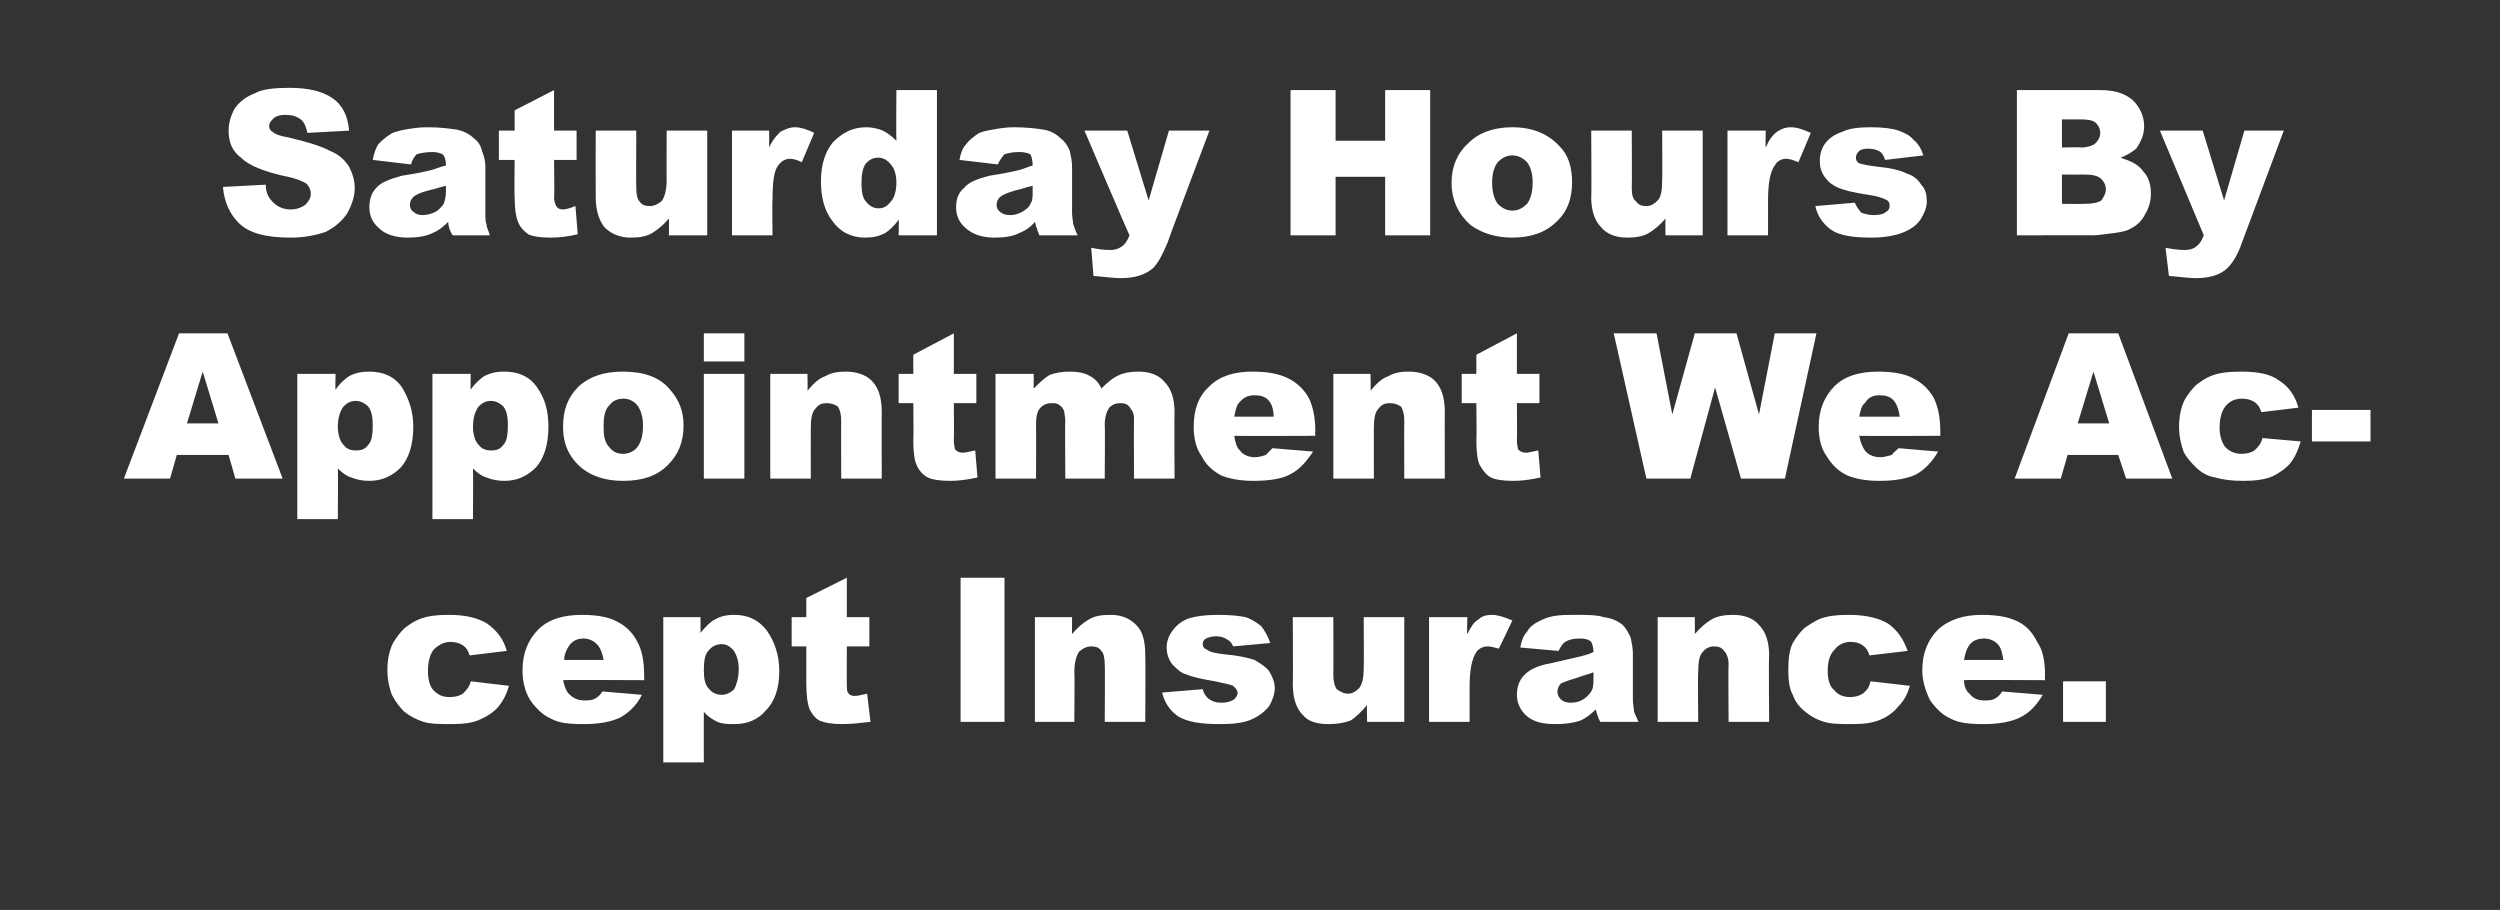 <?xml version="1.0" standalone="no"?><!DOCTYPE svg PUBLIC "-//W3C//DTD SVG 1.1//EN" "http://www.w3.org/Graphics/SVG/1.1/DTD/svg11.dtd"><svg xmlns="http://www.w3.org/2000/svg" version="1.1" width="222px" height="80.8px" viewBox="0 -8 222 80.8" style="top:-8px"><rect x="0" y="-8" width="222" height="80.8" fill="#333333" stroke="none"/>  <desc>Saturday Hours By Appointment We Accept Insurance.</desc>  <defs/>  <g id="Polygon15321">    <path d="M 41.8 52.5 C 41.8 52.5 45.2 52.9 45.2 52.9 C 45 53.6 44.7 54.2 44.3 54.7 C 43.9 55.2 43.3 55.6 42.6 55.9 C 42 56.2 41.1 56.3 40.1 56.3 C 39.1 56.3 38.3 56.3 37.6 56.1 C 37 55.9 36.4 55.6 35.9 55.2 C 35.5 54.8 35.1 54.3 34.8 53.7 C 34.6 53.2 34.4 52.4 34.4 51.5 C 34.4 50.5 34.6 49.7 34.9 49.1 C 35.2 48.6 35.5 48.2 35.9 47.8 C 36.3 47.5 36.7 47.2 37.2 47 C 37.9 46.7 38.8 46.6 39.9 46.6 C 41.4 46.6 42.5 46.9 43.3 47.4 C 44.1 48 44.7 48.7 45 49.8 C 45 49.8 41.7 50.2 41.7 50.2 C 41.6 49.8 41.4 49.5 41.1 49.3 C 40.8 49.1 40.4 49 40 49 C 39.4 49 38.9 49.3 38.5 49.7 C 38.2 50.1 38 50.7 38 51.6 C 38 52.4 38.2 53 38.5 53.3 C 38.9 53.7 39.3 53.9 39.9 53.9 C 40.4 53.9 40.8 53.8 41.1 53.6 C 41.4 53.3 41.7 53 41.8 52.5 Z M 57.2 52.4 C 57.2 52.4 50.05 52.36 50 52.4 C 50.1 52.9 50.3 53.4 50.5 53.6 C 50.9 54 51.3 54.2 51.9 54.2 C 52.2 54.2 52.6 54.2 52.9 54 C 53.1 53.9 53.3 53.7 53.5 53.4 C 53.5 53.4 57 53.7 57 53.7 C 56.5 54.7 55.8 55.3 55.1 55.7 C 54.3 56.1 53.2 56.3 51.8 56.3 C 50.5 56.3 49.6 56.2 48.9 55.8 C 48.2 55.5 47.6 54.9 47.1 54.2 C 46.6 53.4 46.4 52.5 46.4 51.5 C 46.4 50 46.9 48.8 47.8 47.9 C 48.7 47 50 46.6 51.7 46.6 C 53 46.6 54.1 46.8 54.8 47.2 C 55.6 47.6 56.2 48.2 56.6 49 C 57 49.7 57.2 50.7 57.2 52 C 57.22 51.95 57.2 52.4 57.2 52.4 Z M 53.6 50.6 C 53.5 50 53.3 49.5 53 49.2 C 52.7 48.9 52.3 48.7 51.8 48.7 C 51.3 48.7 50.8 48.9 50.5 49.4 C 50.3 49.7 50.1 50.1 50.1 50.6 C 50.1 50.6 53.6 50.6 53.6 50.6 Z M 58.9 59.7 L 58.9 46.8 L 62.2 46.8 C 62.2 46.8 62.23 48.18 62.2 48.2 C 62.7 47.6 63.1 47.2 63.5 47 C 64 46.7 64.6 46.6 65.2 46.6 C 66.5 46.6 67.4 47.1 68.1 48 C 68.8 49 69.2 50.2 69.2 51.6 C 69.2 53.1 68.8 54.3 68 55.1 C 67.3 55.9 66.4 56.3 65.2 56.3 C 64.7 56.3 64.2 56.3 63.7 56.1 C 63.3 55.9 62.8 55.6 62.5 55.2 C 62.49 55.23 62.5 59.7 62.5 59.7 L 58.9 59.7 Z M 62.5 51.5 C 62.5 52.2 62.6 52.8 62.9 53.1 C 63.2 53.5 63.6 53.7 64.1 53.7 C 64.5 53.7 64.9 53.5 65.2 53.2 C 65.4 52.8 65.6 52.2 65.6 51.4 C 65.6 50.7 65.4 50.1 65.1 49.7 C 64.8 49.4 64.5 49.2 64.1 49.2 C 63.6 49.2 63.2 49.4 62.9 49.8 C 62.6 50.1 62.5 50.7 62.5 51.5 Z M 75.2 43.3 L 75.2 46.8 L 77.2 46.8 L 77.2 49.4 L 75.2 49.4 C 75.2 49.4 75.18 52.73 75.2 52.7 C 75.2 53.1 75.2 53.4 75.3 53.5 C 75.4 53.7 75.6 53.8 75.9 53.8 C 76.2 53.8 76.5 53.7 77 53.6 C 77 53.6 77.3 56.1 77.3 56.1 C 76.4 56.2 75.6 56.3 74.8 56.3 C 73.9 56.3 73.3 56.2 72.8 56 C 72.4 55.8 72.1 55.4 71.9 55 C 71.7 54.5 71.6 53.7 71.6 52.7 C 71.6 52.7 71.6 49.4 71.6 49.4 L 70.3 49.4 L 70.3 46.8 L 71.6 46.8 L 71.6 45.1 L 75.2 43.3 Z M 85.3 43.3 L 89.2 43.3 L 89.2 56.1 L 85.3 56.1 L 85.3 43.3 Z M 91.9 46.8 L 95.2 46.8 C 95.2 46.8 95.19 48.32 95.2 48.3 C 95.7 47.7 96.2 47.3 96.7 47 C 97.2 46.7 97.8 46.6 98.6 46.6 C 99.6 46.6 100.3 46.9 100.9 47.5 C 101.5 48.1 101.7 49 101.7 50.2 C 101.73 50.2 101.7 56.1 101.7 56.1 L 98.1 56.1 C 98.1 56.1 98.14 51 98.1 51 C 98.1 50.4 98 50 97.8 49.8 C 97.6 49.5 97.3 49.4 96.9 49.4 C 96.5 49.4 96.1 49.6 95.8 49.9 C 95.6 50.2 95.4 50.8 95.4 51.7 C 95.44 51.65 95.4 56.1 95.4 56.1 L 91.9 56.1 L 91.9 46.8 Z M 103.2 53.5 C 103.2 53.5 106.8 53.2 106.8 53.2 C 106.9 53.6 107.1 53.9 107.4 54.1 C 107.7 54.3 108 54.4 108.5 54.4 C 108.9 54.4 109.3 54.3 109.6 54.1 C 109.8 53.9 109.9 53.7 109.9 53.5 C 109.9 53.3 109.7 53.1 109.5 52.9 C 109.3 52.8 108.8 52.7 107.9 52.5 C 106.7 52.3 105.8 52.1 105.4 51.9 C 104.9 51.8 104.5 51.4 104.1 51 C 103.8 50.6 103.6 50.1 103.6 49.5 C 103.6 48.9 103.8 48.4 104.2 47.9 C 104.5 47.5 105 47.1 105.6 46.9 C 106.3 46.7 107.1 46.6 108.2 46.6 C 109.3 46.6 110.1 46.7 110.6 46.8 C 111.2 47 111.6 47.3 112 47.6 C 112.3 48 112.6 48.5 112.8 49.1 C 112.8 49.1 109.5 49.4 109.5 49.4 C 109.4 49.1 109.2 48.9 109 48.8 C 108.7 48.6 108.4 48.5 108 48.5 C 107.6 48.5 107.3 48.6 107.1 48.7 C 106.9 48.8 106.8 49 106.8 49.2 C 106.8 49.4 106.9 49.6 107.2 49.7 C 107.4 49.9 107.9 50 108.7 50.1 C 109.9 50.2 110.8 50.4 111.4 50.6 C 111.9 50.9 112.4 51.2 112.7 51.6 C 113 52.1 113.2 52.6 113.2 53.1 C 113.2 53.6 113 54.2 112.7 54.7 C 112.3 55.2 111.8 55.6 111.1 55.9 C 110.4 56.2 109.5 56.3 108.3 56.3 C 106.6 56.3 105.4 56.1 104.6 55.6 C 103.9 55.1 103.4 54.4 103.2 53.5 Z M 124.7 56.1 L 121.4 56.1 C 121.4 56.1 121.36 54.62 121.4 54.6 C 120.9 55.2 120.4 55.7 119.9 56 C 119.3 56.2 118.7 56.3 118 56.3 C 117 56.3 116.2 56.1 115.7 55.5 C 115.1 54.9 114.8 54 114.8 52.7 C 114.83 52.74 114.8 46.8 114.8 46.8 L 118.4 46.8 C 118.4 46.8 118.42 51.93 118.4 51.9 C 118.4 52.5 118.5 52.9 118.7 53.2 C 119 53.4 119.3 53.6 119.7 53.6 C 120.1 53.6 120.4 53.4 120.7 53.1 C 121 52.7 121.1 52.1 121.1 51.3 C 121.12 51.29 121.1 46.8 121.1 46.8 L 124.7 46.8 L 124.7 56.1 Z M 126.9 46.8 L 130.3 46.8 C 130.3 46.8 130.25 48.33 130.3 48.3 C 130.6 47.7 130.9 47.2 131.3 47 C 131.6 46.7 132 46.6 132.5 46.6 C 133 46.6 133.6 46.8 134.3 47.1 C 134.3 47.1 133.1 49.6 133.1 49.6 C 132.7 49.5 132.4 49.4 132.1 49.4 C 131.7 49.4 131.3 49.6 131.1 49.9 C 130.7 50.5 130.5 51.5 130.5 53 C 130.5 53.01 130.5 56.1 130.5 56.1 L 126.9 56.1 L 126.9 46.8 Z M 139 49 C 138.8 49.1 138.6 49.4 138.4 49.8 C 138.4 49.8 135 49.5 135 49.5 C 135.1 48.9 135.3 48.4 135.6 48.1 C 135.8 47.7 136.2 47.4 136.6 47.2 C 137 47 137.4 46.8 138 46.7 C 138.6 46.6 139.2 46.6 139.8 46.6 C 140.9 46.6 141.8 46.6 142.4 46.8 C 143.1 46.9 143.6 47.1 144.1 47.5 C 144.4 47.8 144.6 48.2 144.8 48.6 C 144.9 49.1 145 49.6 145 50 C 145 50 145 54.1 145 54.1 C 145 54.6 145.1 54.9 145.1 55.2 C 145.2 55.4 145.3 55.7 145.5 56.1 C 145.5 56.1 142.1 56.1 142.1 56.1 C 142 55.9 141.9 55.7 141.9 55.6 C 141.8 55.5 141.8 55.3 141.7 55 C 141.3 55.4 140.8 55.8 140.3 56 C 139.7 56.2 139 56.3 138.1 56.3 C 137 56.3 136.2 56.1 135.6 55.6 C 135 55.1 134.7 54.4 134.7 53.7 C 134.7 53 134.9 52.4 135.4 51.9 C 135.8 51.5 136.5 51.1 137.7 50.9 C 139 50.6 139.9 50.4 140.3 50.3 C 140.7 50.2 141.1 50.1 141.5 49.9 C 141.5 49.5 141.4 49.2 141.3 49 C 141.1 48.8 140.8 48.7 140.3 48.7 C 139.7 48.7 139.3 48.8 139 49 C 139 49 139 49 139 49 Z M 141.5 51.7 C 141 51.9 140.5 52 140 52.2 C 139.3 52.4 138.8 52.6 138.6 52.7 C 138.4 52.9 138.3 53.2 138.3 53.4 C 138.3 53.7 138.4 53.9 138.6 54.1 C 138.8 54.3 139.1 54.4 139.5 54.4 C 139.9 54.4 140.3 54.3 140.6 54.1 C 140.9 53.9 141.2 53.6 141.3 53.4 C 141.5 53.1 141.5 52.7 141.5 52.3 C 141.5 52.3 141.5 51.7 141.5 51.7 Z M 147.2 46.8 L 150.5 46.8 C 150.5 46.8 150.51 48.32 150.5 48.3 C 151 47.7 151.5 47.3 152 47 C 152.5 46.7 153.2 46.6 153.9 46.6 C 154.9 46.6 155.7 46.9 156.2 47.5 C 156.8 48.1 157.1 49 157.1 50.2 C 157.05 50.2 157.1 56.1 157.1 56.1 L 153.5 56.1 C 153.5 56.1 153.46 51 153.5 51 C 153.5 50.4 153.3 50 153.1 49.8 C 152.9 49.5 152.6 49.4 152.2 49.4 C 151.8 49.4 151.4 49.6 151.2 49.9 C 150.9 50.2 150.8 50.8 150.8 51.7 C 150.76 51.65 150.8 56.1 150.8 56.1 L 147.2 56.1 L 147.2 46.8 Z M 166.1 52.5 C 166.1 52.5 169.6 52.9 169.6 52.9 C 169.4 53.6 169.1 54.2 168.6 54.7 C 168.2 55.2 167.7 55.6 167 55.9 C 166.3 56.2 165.5 56.3 164.5 56.3 C 163.5 56.3 162.6 56.3 162 56.1 C 161.3 55.9 160.8 55.6 160.3 55.2 C 159.8 54.8 159.4 54.3 159.2 53.7 C 158.9 53.2 158.8 52.4 158.8 51.5 C 158.8 50.5 158.9 49.7 159.2 49.1 C 159.5 48.6 159.8 48.2 160.2 47.8 C 160.6 47.5 161.1 47.2 161.5 47 C 162.2 46.7 163.1 46.6 164.2 46.6 C 165.7 46.6 166.9 46.9 167.7 47.4 C 168.5 48 169 48.7 169.4 49.8 C 169.4 49.8 166 50.2 166 50.2 C 165.9 49.8 165.7 49.5 165.4 49.3 C 165.1 49.1 164.8 49 164.3 49 C 163.7 49 163.2 49.3 162.9 49.7 C 162.5 50.1 162.3 50.7 162.3 51.6 C 162.3 52.4 162.5 53 162.9 53.3 C 163.2 53.7 163.7 53.9 164.3 53.9 C 164.7 53.9 165.1 53.8 165.4 53.6 C 165.8 53.3 166 53 166.1 52.5 Z M 181.6 52.4 C 181.6 52.4 174.38 52.36 174.4 52.4 C 174.4 52.9 174.6 53.4 174.9 53.6 C 175.2 54 175.6 54.2 176.2 54.2 C 176.6 54.2 176.9 54.2 177.2 54 C 177.4 53.9 177.6 53.7 177.8 53.4 C 177.8 53.4 181.4 53.7 181.4 53.7 C 180.8 54.7 180.2 55.3 179.4 55.7 C 178.6 56.1 177.5 56.3 176.1 56.3 C 174.9 56.3 173.9 56.2 173.2 55.8 C 172.5 55.5 171.9 54.9 171.4 54.2 C 171 53.4 170.7 52.5 170.7 51.5 C 170.7 50 171.2 48.8 172.1 47.9 C 173.1 47 174.4 46.6 176 46.6 C 177.4 46.6 178.4 46.8 179.2 47.2 C 180 47.6 180.5 48.2 180.9 49 C 181.4 49.7 181.6 50.7 181.6 52 C 181.56 51.95 181.6 52.4 181.6 52.4 Z M 177.9 50.6 C 177.8 50 177.7 49.5 177.4 49.2 C 177.1 48.9 176.7 48.7 176.2 48.7 C 175.6 48.7 175.1 48.9 174.8 49.4 C 174.6 49.7 174.5 50.1 174.4 50.6 C 174.4 50.6 177.9 50.6 177.9 50.6 Z M 183.2 52.5 L 187 52.5 L 187 56.1 L 183.2 56.1 L 183.2 52.5 Z " stroke="none" fill="#fff"/>  </g>  <g id="Polygon15320">    <path d="M 20.3 32.4 L 15.7 32.4 L 15.1 34.5 L 11 34.5 L 15.9 21.6 L 20.2 21.6 L 25.1 34.5 L 20.9 34.5 L 20.3 32.4 Z M 19.4 29.6 L 18 25 L 16.6 29.6 L 19.4 29.6 Z M 26.4 38.1 L 26.4 25.2 L 29.8 25.2 C 29.8 25.2 29.76 26.56 29.8 26.6 C 30.2 26 30.7 25.6 31 25.4 C 31.6 25.1 32.1 25 32.8 25 C 34 25 35 25.4 35.7 26.4 C 36.3 27.4 36.7 28.5 36.7 29.9 C 36.7 31.5 36.3 32.7 35.6 33.5 C 34.8 34.3 33.9 34.7 32.8 34.7 C 32.2 34.7 31.7 34.6 31.2 34.4 C 30.8 34.3 30.4 34 30 33.6 C 30.03 33.6 30 38.1 30 38.1 L 26.4 38.1 Z M 30 29.9 C 30 30.6 30.2 31.2 30.5 31.5 C 30.8 31.9 31.2 32 31.6 32 C 32.1 32 32.4 31.9 32.7 31.5 C 33 31.2 33.1 30.6 33.1 29.8 C 33.1 29 33 28.5 32.7 28.1 C 32.4 27.8 32 27.6 31.6 27.6 C 31.1 27.6 30.8 27.8 30.5 28.1 C 30.2 28.5 30 29.1 30 29.9 Z M 38.4 38.1 L 38.4 25.2 L 41.8 25.2 C 41.8 25.2 41.77 26.56 41.8 26.6 C 42.2 26 42.7 25.6 43 25.4 C 43.6 25.1 44.1 25 44.8 25 C 46 25 47 25.4 47.7 26.4 C 48.4 27.4 48.7 28.5 48.7 29.9 C 48.7 31.5 48.3 32.7 47.6 33.5 C 46.8 34.3 45.9 34.7 44.8 34.7 C 44.2 34.7 43.7 34.6 43.2 34.4 C 42.8 34.3 42.4 34 42 33.6 C 42.03 33.6 42 38.1 42 38.1 L 38.4 38.1 Z M 42 29.9 C 42 30.6 42.2 31.2 42.5 31.5 C 42.8 31.9 43.2 32 43.6 32 C 44.1 32 44.4 31.9 44.7 31.5 C 45 31.2 45.1 30.6 45.1 29.8 C 45.1 29 45 28.5 44.7 28.1 C 44.4 27.8 44 27.6 43.6 27.6 C 43.1 27.6 42.8 27.8 42.5 28.1 C 42.2 28.5 42 29.1 42 29.9 Z M 51.7 33.6 C 50.5 32.6 50 31.4 50 29.9 C 50 28.4 50.4 27.3 51.4 26.3 C 52.4 25.4 53.7 25 55.3 25 C 57.2 25 58.6 25.5 59.5 26.6 C 60.3 27.5 60.7 28.5 60.7 29.8 C 60.7 31.3 60.2 32.4 59.3 33.3 C 58.3 34.3 57 34.7 55.3 34.7 C 53.8 34.7 52.6 34.3 51.7 33.6 C 51.7 33.6 51.7 33.6 51.7 33.6 Z M 53.6 29.9 C 53.6 30.7 53.7 31.3 54.1 31.7 C 54.4 32.1 54.8 32.3 55.3 32.3 C 55.8 32.3 56.3 32.1 56.6 31.7 C 56.9 31.3 57.1 30.7 57.1 29.8 C 57.1 29 56.9 28.4 56.6 28 C 56.3 27.6 55.8 27.4 55.4 27.4 C 54.8 27.4 54.4 27.6 54.1 28 C 53.7 28.4 53.6 29 53.6 29.9 Z M 62.5 21.6 L 66.1 21.6 L 66.1 24.1 L 62.5 24.1 L 62.5 21.6 Z M 62.5 25.2 L 66.1 25.2 L 66.1 34.5 L 62.5 34.5 L 62.5 25.2 Z M 68.4 25.2 L 71.7 25.2 C 71.7 25.2 71.74 26.7 71.7 26.7 C 72.2 26.1 72.7 25.6 73.3 25.4 C 73.8 25.1 74.4 25 75.1 25 C 76.1 25 76.9 25.3 77.4 25.8 C 78 26.4 78.3 27.3 78.3 28.6 C 78.28 28.58 78.3 34.5 78.3 34.5 L 74.7 34.5 C 74.7 34.5 74.68 29.38 74.7 29.4 C 74.7 28.8 74.6 28.4 74.4 28.1 C 74.1 27.9 73.8 27.8 73.4 27.8 C 73 27.8 72.7 27.9 72.4 28.3 C 72.1 28.6 72 29.2 72 30 C 71.99 30.03 72 34.5 72 34.5 L 68.4 34.5 L 68.4 25.2 Z M 84.7 21.6 L 84.7 25.2 L 86.7 25.2 L 86.7 27.8 L 84.7 27.8 C 84.7 27.8 84.73 31.1 84.7 31.1 C 84.7 31.5 84.8 31.8 84.8 31.9 C 85 32.1 85.2 32.2 85.5 32.2 C 85.7 32.2 86.1 32.1 86.6 32 C 86.6 32 86.8 34.4 86.8 34.4 C 85.9 34.6 85.1 34.7 84.4 34.7 C 83.5 34.7 82.8 34.6 82.4 34.4 C 82 34.2 81.6 33.8 81.4 33.3 C 81.2 32.9 81.1 32.1 81.1 31.1 C 81.14 31.08 81.1 27.8 81.1 27.8 L 79.8 27.8 L 79.8 25.2 L 81.1 25.2 L 81.1 23.5 L 84.7 21.6 Z M 88.4 25.2 L 91.8 25.2 C 91.8 25.2 91.77 26.54 91.8 26.5 C 92.3 26 92.7 25.6 93.2 25.3 C 93.7 25.1 94.3 25 95 25 C 95.7 25 96.3 25.1 96.8 25.4 C 97.2 25.6 97.6 26 97.8 26.5 C 98.4 25.9 98.9 25.5 99.4 25.3 C 99.8 25.1 100.4 25 101.1 25 C 102.1 25 102.9 25.3 103.4 25.9 C 104 26.5 104.3 27.4 104.3 28.6 C 104.27 28.65 104.3 34.5 104.3 34.5 L 100.7 34.5 C 100.7 34.5 100.68 29.19 100.7 29.2 C 100.7 28.8 100.6 28.5 100.4 28.3 C 100.2 27.9 99.9 27.8 99.5 27.8 C 99.1 27.8 98.8 27.9 98.5 28.2 C 98.3 28.5 98.1 29 98.1 29.7 C 98.14 29.69 98.1 34.5 98.1 34.5 L 94.6 34.5 C 94.6 34.5 94.56 29.37 94.6 29.4 C 94.6 29 94.5 28.7 94.5 28.5 C 94.4 28.3 94.3 28.1 94.1 28 C 93.9 27.8 93.7 27.8 93.4 27.8 C 93 27.8 92.7 27.9 92.4 28.2 C 92.1 28.5 92 29 92 29.7 C 92.02 29.75 92 34.5 92 34.5 L 88.4 34.5 L 88.4 25.2 Z M 116.8 30.7 C 116.8 30.7 109.59 30.73 109.6 30.7 C 109.7 31.3 109.8 31.7 110.1 32 C 110.4 32.4 110.9 32.6 111.4 32.6 C 111.8 32.6 112.1 32.5 112.4 32.4 C 112.6 32.2 112.8 32 113 31.8 C 113 31.8 116.6 32.1 116.6 32.1 C 116 33 115.4 33.7 114.6 34.1 C 113.9 34.5 112.8 34.7 111.3 34.7 C 110.1 34.7 109.1 34.5 108.4 34.2 C 107.7 33.8 107.1 33.3 106.7 32.5 C 106.2 31.8 106 30.9 106 29.9 C 106 28.4 106.4 27.2 107.4 26.3 C 108.3 25.4 109.6 25 111.2 25 C 112.6 25 113.6 25.2 114.4 25.6 C 115.2 26 115.8 26.6 116.2 27.3 C 116.6 28.1 116.8 29.1 116.8 30.3 C 116.77 30.33 116.8 30.7 116.8 30.7 Z M 113.1 29 C 113.1 28.3 112.9 27.8 112.6 27.5 C 112.3 27.2 111.9 27.1 111.4 27.1 C 110.8 27.1 110.4 27.3 110 27.8 C 109.8 28 109.7 28.5 109.6 29 C 109.6 29 113.1 29 113.1 29 Z M 118.4 25.2 L 121.7 25.2 C 121.7 25.2 121.74 26.7 121.7 26.7 C 122.2 26.1 122.7 25.6 123.3 25.4 C 123.8 25.1 124.4 25 125.1 25 C 126.1 25 126.9 25.3 127.4 25.8 C 128 26.4 128.3 27.3 128.3 28.6 C 128.28 28.58 128.3 34.5 128.3 34.5 L 124.7 34.5 C 124.7 34.5 124.68 29.38 124.7 29.4 C 124.7 28.8 124.6 28.4 124.4 28.1 C 124.1 27.9 123.8 27.8 123.4 27.8 C 123 27.8 122.7 27.9 122.4 28.3 C 122.1 28.6 122 29.2 122 30 C 121.99 30.03 122 34.5 122 34.5 L 118.4 34.5 L 118.4 25.2 Z M 134.7 21.6 L 134.7 25.2 L 136.7 25.2 L 136.7 27.8 L 134.7 27.8 C 134.7 27.8 134.73 31.1 134.7 31.1 C 134.7 31.5 134.8 31.8 134.8 31.9 C 135 32.1 135.2 32.2 135.5 32.2 C 135.7 32.2 136.1 32.1 136.6 32 C 136.6 32 136.8 34.4 136.8 34.4 C 135.9 34.6 135.1 34.7 134.4 34.7 C 133.5 34.7 132.8 34.6 132.4 34.4 C 132 34.2 131.7 33.8 131.4 33.3 C 131.2 32.9 131.1 32.1 131.1 31.1 C 131.14 31.08 131.1 27.8 131.1 27.8 L 129.8 27.8 L 129.8 25.2 L 131.1 25.2 L 131.1 23.5 L 134.7 21.6 Z M 143.3 21.6 L 147.1 21.6 L 148.5 28.8 L 150.5 21.6 L 154.2 21.6 L 156.2 28.8 L 157.6 21.6 L 161.3 21.6 L 158.5 34.5 L 154.6 34.5 L 152.3 26.4 L 150.1 34.5 L 146.2 34.5 L 143.3 21.6 Z M 172.3 30.7 C 172.3 30.7 165.13 30.73 165.1 30.7 C 165.2 31.3 165.4 31.7 165.6 32 C 165.9 32.4 166.4 32.6 167 32.6 C 167.3 32.6 167.6 32.5 168 32.4 C 168.1 32.2 168.4 32 168.6 31.8 C 168.6 31.8 172.1 32.1 172.1 32.1 C 171.6 33 170.9 33.7 170.2 34.1 C 169.4 34.5 168.3 34.7 166.9 34.7 C 165.6 34.7 164.7 34.5 164 34.2 C 163.2 33.8 162.7 33.3 162.2 32.5 C 161.7 31.8 161.5 30.9 161.5 29.9 C 161.5 28.4 162 27.2 162.9 26.3 C 163.8 25.4 165.1 25 166.8 25 C 168.1 25 169.2 25.2 169.9 25.6 C 170.7 26 171.3 26.6 171.7 27.3 C 172.1 28.1 172.3 29.1 172.3 30.3 C 172.3 30.33 172.3 30.7 172.3 30.7 Z M 168.7 29 C 168.6 28.3 168.4 27.8 168.1 27.5 C 167.8 27.2 167.4 27.1 166.9 27.1 C 166.3 27.1 165.9 27.3 165.6 27.8 C 165.3 28 165.2 28.5 165.1 29 C 165.1 29 168.7 29 168.7 29 Z M 188.1 32.4 L 183.6 32.4 L 183 34.5 L 178.9 34.5 L 183.7 21.6 L 188.1 21.6 L 192.9 34.5 L 188.8 34.5 L 188.1 32.4 Z M 187.3 29.6 L 185.9 25 L 184.5 29.6 L 187.3 29.6 Z M 200.9 30.9 C 200.9 30.9 204.3 31.2 204.3 31.2 C 204.1 31.9 203.8 32.6 203.4 33.1 C 203 33.6 202.4 34 201.8 34.3 C 201.1 34.6 200.2 34.7 199.2 34.7 C 198.2 34.7 197.4 34.6 196.7 34.4 C 196.1 34.3 195.5 34 195 33.5 C 194.6 33.1 194.2 32.7 193.9 32.1 C 193.7 31.5 193.5 30.8 193.5 29.9 C 193.5 28.9 193.7 28.1 194 27.5 C 194.3 27 194.6 26.6 195 26.2 C 195.4 25.9 195.8 25.6 196.3 25.4 C 197 25.1 197.9 25 199 25 C 200.5 25 201.6 25.2 202.4 25.8 C 203.2 26.3 203.8 27.1 204.1 28.2 C 204.1 28.2 200.8 28.6 200.8 28.6 C 200.7 28.2 200.5 27.9 200.2 27.7 C 199.9 27.5 199.5 27.4 199.1 27.4 C 198.5 27.4 198 27.6 197.6 28.1 C 197.3 28.5 197.1 29.1 197.1 30 C 197.1 30.7 197.3 31.3 197.6 31.7 C 198 32.1 198.5 32.3 199 32.3 C 199.5 32.3 199.9 32.2 200.2 32 C 200.5 31.7 200.8 31.4 200.9 30.9 Z M 205.3 28.4 L 210.5 28.4 L 210.5 31.2 L 205.3 31.2 L 205.3 28.4 Z " stroke="none" fill="#fff"/>  </g>  <g id="Polygon15319">    <path d="M 19.8 8.6 C 19.8 8.6 23.6 8.4 23.6 8.4 C 23.6 9 23.8 9.5 24.1 9.8 C 24.5 10.3 25.1 10.6 25.8 10.6 C 26.4 10.6 26.8 10.4 27.1 10.2 C 27.4 9.9 27.6 9.6 27.6 9.2 C 27.6 8.9 27.5 8.6 27.2 8.3 C 26.9 8.1 26.2 7.8 25.1 7.6 C 23.4 7.2 22.1 6.7 21.4 6 C 20.6 5.4 20.3 4.6 20.3 3.6 C 20.3 2.9 20.5 2.3 20.8 1.7 C 21.2 1.1 21.8 0.6 22.6 0.3 C 23.3 -0.1 24.4 -0.2 25.7 -0.2 C 27.4 -0.2 28.6 0.1 29.5 0.7 C 30.4 1.3 30.9 2.3 31 3.6 C 31 3.6 27.3 3.8 27.3 3.8 C 27.2 3.3 27 2.8 26.7 2.6 C 26.3 2.3 25.9 2.2 25.3 2.2 C 24.9 2.2 24.5 2.3 24.3 2.5 C 24.1 2.7 23.9 2.9 23.9 3.2 C 23.9 3.4 24 3.6 24.2 3.7 C 24.4 3.9 24.9 4.1 25.6 4.2 C 27.3 4.6 28.6 5 29.3 5.4 C 30.1 5.7 30.6 6.2 31 6.8 C 31.3 7.4 31.5 8 31.5 8.7 C 31.5 9.5 31.2 10.3 30.8 11 C 30.3 11.7 29.7 12.2 28.9 12.6 C 28 12.9 27 13.1 25.8 13.1 C 23.6 13.1 22.1 12.7 21.2 11.8 C 20.4 11 19.9 9.9 19.8 8.6 Z M 37 5.7 C 36.8 5.9 36.6 6.2 36.5 6.6 C 36.5 6.6 33.1 6.2 33.1 6.2 C 33.2 5.6 33.4 5.1 33.6 4.8 C 33.9 4.5 34.2 4.2 34.7 3.9 C 35 3.7 35.5 3.6 36 3.5 C 36.6 3.4 37.2 3.3 37.9 3.3 C 39 3.3 39.8 3.4 40.5 3.5 C 41.1 3.6 41.7 3.9 42.1 4.3 C 42.4 4.5 42.7 4.9 42.8 5.4 C 43 5.9 43.1 6.3 43.1 6.8 C 43.1 6.8 43.1 10.9 43.1 10.9 C 43.1 11.3 43.1 11.7 43.2 11.9 C 43.2 12.2 43.4 12.5 43.5 12.9 C 43.5 12.9 40.2 12.9 40.2 12.9 C 40 12.6 40 12.5 39.9 12.3 C 39.9 12.2 39.8 12 39.8 11.7 C 39.3 12.2 38.9 12.5 38.4 12.7 C 37.8 13 37 13.1 36.2 13.1 C 35.1 13.1 34.2 12.8 33.7 12.3 C 33.1 11.8 32.8 11.2 32.8 10.4 C 32.8 9.7 33 9.1 33.4 8.7 C 33.8 8.2 34.6 7.9 35.7 7.6 C 37.1 7.4 37.9 7.2 38.3 7.1 C 38.7 7 39.1 6.8 39.6 6.7 C 39.6 6.2 39.5 5.9 39.3 5.7 C 39.1 5.6 38.8 5.5 38.4 5.5 C 37.8 5.5 37.3 5.6 37 5.7 C 37 5.7 37 5.7 37 5.7 Z M 39.6 8.5 C 39.1 8.6 38.6 8.8 38.1 8.9 C 37.3 9.1 36.9 9.3 36.7 9.5 C 36.5 9.7 36.4 9.9 36.4 10.2 C 36.4 10.4 36.5 10.7 36.7 10.8 C 36.9 11 37.2 11.1 37.5 11.1 C 37.9 11.1 38.3 11 38.7 10.8 C 39 10.6 39.2 10.4 39.4 10.1 C 39.5 9.8 39.6 9.5 39.6 9 C 39.6 9 39.6 8.5 39.6 8.5 Z M 49.2 0 L 49.2 3.6 L 51.2 3.6 L 51.2 6.2 L 49.2 6.2 C 49.2 6.2 49.25 9.48 49.2 9.5 C 49.2 9.9 49.3 10.1 49.4 10.3 C 49.5 10.5 49.7 10.6 50 10.6 C 50.2 10.6 50.6 10.5 51.1 10.3 C 51.1 10.3 51.3 12.8 51.3 12.8 C 50.5 13 49.6 13.1 48.9 13.1 C 48 13.1 47.3 13 46.9 12.8 C 46.5 12.5 46.2 12.2 46 11.7 C 45.8 11.2 45.7 10.5 45.7 9.5 C 45.66 9.45 45.7 6.2 45.7 6.2 L 44.3 6.2 L 44.3 3.6 L 45.7 3.6 L 45.7 1.8 L 49.2 0 Z M 62.8 12.9 L 59.4 12.9 C 59.4 12.9 59.42 11.37 59.4 11.4 C 58.9 12 58.4 12.4 57.9 12.7 C 57.4 13 56.8 13.1 56 13.1 C 55.1 13.1 54.3 12.8 53.7 12.2 C 53.2 11.6 52.9 10.7 52.9 9.5 C 52.89 9.49 52.9 3.6 52.9 3.6 L 56.5 3.6 C 56.5 3.6 56.48 8.68 56.5 8.7 C 56.5 9.3 56.6 9.7 56.8 9.9 C 57 10.2 57.3 10.3 57.7 10.3 C 58.1 10.3 58.5 10.1 58.8 9.8 C 59 9.5 59.2 8.9 59.2 8 C 59.18 8.04 59.2 3.6 59.2 3.6 L 62.8 3.6 L 62.8 12.9 Z M 65 3.6 L 68.3 3.6 C 68.3 3.6 68.31 5.08 68.3 5.1 C 68.6 4.4 69 4 69.3 3.7 C 69.7 3.5 70.1 3.3 70.6 3.3 C 71.1 3.3 71.7 3.5 72.3 3.8 C 72.3 3.8 71.2 6.4 71.2 6.4 C 70.8 6.2 70.4 6.1 70.2 6.1 C 69.7 6.1 69.4 6.3 69.1 6.7 C 68.7 7.2 68.6 8.3 68.6 9.8 C 68.56 9.76 68.6 12.9 68.6 12.9 L 65 12.9 L 65 3.6 Z M 83.2 0 L 83.2 12.9 L 79.8 12.9 C 79.8 12.9 79.84 11.5 79.8 11.5 C 79.4 12.1 78.9 12.5 78.6 12.7 C 78 13 77.5 13.1 76.8 13.1 C 75.6 13.1 74.6 12.6 73.9 11.6 C 73.2 10.7 72.9 9.5 72.9 8.1 C 72.9 6.6 73.3 5.4 74 4.6 C 74.8 3.8 75.7 3.3 76.9 3.3 C 77.4 3.3 77.9 3.4 78.4 3.6 C 78.8 3.8 79.2 4.1 79.6 4.5 C 79.57 4.46 79.6 0 79.6 0 L 83.2 0 Z M 79.6 8.2 C 79.6 7.5 79.4 6.9 79.1 6.6 C 78.8 6.2 78.4 6 78 6 C 77.5 6 77.2 6.2 76.9 6.5 C 76.6 6.9 76.5 7.5 76.5 8.3 C 76.5 9 76.6 9.6 76.9 9.9 C 77.2 10.3 77.6 10.5 78 10.5 C 78.5 10.5 78.8 10.3 79.1 9.9 C 79.4 9.6 79.6 9 79.6 8.2 Z M 89.2 5.7 C 89 5.9 88.8 6.2 88.6 6.6 C 88.6 6.6 85.2 6.2 85.2 6.2 C 85.3 5.6 85.5 5.1 85.8 4.8 C 86 4.5 86.4 4.2 86.8 3.9 C 87.1 3.7 87.6 3.6 88.2 3.5 C 88.7 3.4 89.4 3.3 90 3.3 C 91.1 3.3 92 3.4 92.6 3.5 C 93.3 3.6 93.8 3.9 94.2 4.3 C 94.5 4.5 94.8 4.9 95 5.4 C 95.1 5.9 95.2 6.3 95.2 6.8 C 95.2 6.8 95.2 10.9 95.2 10.9 C 95.2 11.3 95.3 11.7 95.3 11.9 C 95.4 12.2 95.5 12.5 95.7 12.9 C 95.7 12.9 92.3 12.9 92.3 12.9 C 92.2 12.6 92.1 12.5 92.1 12.3 C 92 12.2 92 12 91.9 11.7 C 91.5 12.2 91 12.5 90.5 12.7 C 89.9 13 89.2 13.1 88.3 13.1 C 87.2 13.1 86.4 12.8 85.8 12.3 C 85.2 11.8 84.9 11.2 84.9 10.4 C 84.9 9.7 85.1 9.1 85.6 8.7 C 86 8.2 86.7 7.9 87.9 7.6 C 89.2 7.4 90.1 7.2 90.5 7.1 C 90.9 7 91.3 6.8 91.7 6.7 C 91.7 6.2 91.6 5.9 91.5 5.7 C 91.3 5.6 91 5.5 90.5 5.5 C 89.9 5.5 89.5 5.6 89.2 5.7 C 89.2 5.7 89.2 5.7 89.2 5.7 Z M 91.7 8.5 C 91.2 8.6 90.7 8.8 90.2 8.9 C 89.5 9.1 89 9.3 88.8 9.5 C 88.6 9.7 88.5 9.9 88.5 10.2 C 88.5 10.4 88.6 10.7 88.8 10.8 C 89 11 89.3 11.1 89.7 11.1 C 90.1 11.1 90.4 11 90.8 10.8 C 91.1 10.6 91.4 10.4 91.5 10.1 C 91.7 9.8 91.7 9.5 91.7 9 C 91.7 9 91.7 8.5 91.7 8.5 Z M 96.3 3.6 L 100.1 3.6 L 102 9.8 L 103.8 3.6 L 107.4 3.6 C 107.4 3.6 103.65 13.52 103.7 13.5 C 103.2 14.7 102.8 15.4 102.4 15.8 C 101.7 16.4 100.8 16.7 99.5 16.7 C 99 16.7 98.2 16.6 97.1 16.5 C 97.1 16.5 96.9 14 96.9 14 C 97.4 14.1 97.9 14.2 98.6 14.2 C 99 14.2 99.3 14.1 99.6 13.9 C 99.9 13.7 100.1 13.4 100.3 12.9 C 100.26 12.88 96.3 3.6 96.3 3.6 Z M 114.6 0 L 118.6 0 L 118.6 4.5 L 123 4.5 L 123 0 L 127 0 L 127 12.9 L 123 12.9 L 123 7.7 L 118.6 7.7 L 118.6 12.9 L 114.6 12.9 L 114.6 0 Z M 130.6 12 C 129.5 11 128.9 9.8 128.9 8.2 C 128.9 6.8 129.4 5.6 130.4 4.7 C 131.3 3.8 132.6 3.3 134.3 3.3 C 136.1 3.3 137.5 3.9 138.5 5 C 139.3 5.8 139.6 6.9 139.6 8.2 C 139.6 9.6 139.2 10.8 138.2 11.7 C 137.3 12.6 136 13.1 134.3 13.1 C 132.8 13.1 131.6 12.7 130.6 12 C 130.6 12 130.6 12 130.6 12 Z M 132.5 8.2 C 132.5 9.1 132.7 9.7 133 10.1 C 133.4 10.5 133.8 10.7 134.3 10.7 C 134.8 10.7 135.2 10.5 135.6 10.1 C 135.9 9.7 136.1 9.1 136.1 8.2 C 136.1 7.4 135.9 6.8 135.6 6.4 C 135.2 6 134.8 5.8 134.3 5.8 C 133.8 5.8 133.4 6 133 6.4 C 132.7 6.8 132.5 7.4 132.5 8.2 Z M 151.2 12.9 L 147.9 12.9 C 147.9 12.9 147.87 11.37 147.9 11.4 C 147.4 12 146.9 12.4 146.4 12.7 C 145.9 13 145.2 13.1 144.5 13.1 C 143.5 13.1 142.7 12.8 142.2 12.2 C 141.6 11.6 141.3 10.7 141.3 9.5 C 141.34 9.49 141.3 3.6 141.3 3.6 L 144.9 3.6 C 144.9 3.6 144.93 8.68 144.9 8.7 C 144.9 9.3 145 9.7 145.3 9.9 C 145.5 10.2 145.8 10.3 146.2 10.3 C 146.6 10.3 146.9 10.1 147.2 9.8 C 147.5 9.5 147.6 8.9 147.6 8 C 147.63 8.04 147.6 3.6 147.6 3.6 L 151.2 3.6 L 151.2 12.9 Z M 153.4 3.6 L 156.8 3.6 C 156.8 3.6 156.76 5.08 156.8 5.1 C 157.1 4.4 157.4 4 157.8 3.7 C 158.1 3.5 158.5 3.3 159 3.3 C 159.6 3.3 160.1 3.5 160.8 3.8 C 160.8 3.8 159.7 6.4 159.7 6.4 C 159.2 6.2 158.9 6.1 158.6 6.1 C 158.2 6.1 157.8 6.3 157.6 6.7 C 157.2 7.2 157 8.3 157 9.8 C 157.01 9.76 157 12.9 157 12.9 L 153.4 12.9 L 153.4 3.6 Z M 161.2 10.3 C 161.2 10.3 164.7 10 164.7 10 C 164.9 10.4 165.1 10.7 165.3 10.9 C 165.6 11 166 11.1 166.4 11.1 C 166.9 11.1 167.3 11 167.5 10.8 C 167.7 10.7 167.8 10.5 167.8 10.3 C 167.8 10 167.7 9.8 167.4 9.7 C 167.2 9.6 166.7 9.4 165.9 9.3 C 164.6 9.1 163.8 8.9 163.3 8.7 C 162.8 8.5 162.4 8.2 162.1 7.8 C 161.7 7.3 161.6 6.8 161.6 6.3 C 161.6 5.6 161.8 5.1 162.1 4.7 C 162.5 4.2 163 3.9 163.6 3.7 C 164.2 3.4 165.1 3.3 166.1 3.3 C 167.2 3.3 168 3.4 168.6 3.6 C 169.1 3.8 169.6 4 169.9 4.4 C 170.3 4.7 170.6 5.2 170.8 5.8 C 170.8 5.8 167.4 6.2 167.4 6.2 C 167.3 5.9 167.2 5.7 167 5.5 C 166.7 5.3 166.3 5.2 165.9 5.2 C 165.5 5.2 165.2 5.3 165.1 5.4 C 164.9 5.6 164.8 5.8 164.8 6 C 164.8 6.2 164.9 6.4 165.1 6.5 C 165.4 6.6 165.9 6.7 166.7 6.8 C 167.8 6.9 168.7 7.1 169.3 7.4 C 169.9 7.6 170.3 7.9 170.6 8.4 C 171 8.8 171.1 9.3 171.1 9.9 C 171.1 10.4 170.9 10.9 170.6 11.4 C 170.3 11.9 169.8 12.3 169.1 12.6 C 168.4 12.9 167.4 13.1 166.2 13.1 C 164.5 13.1 163.3 12.9 162.6 12.4 C 161.9 11.9 161.4 11.2 161.2 10.3 Z M 179.1 0 C 179.1 0 186.51 0 186.5 0 C 187.8 0 188.7 0.3 189.4 0.9 C 190 1.5 190.4 2.3 190.4 3.2 C 190.4 4 190.1 4.6 189.7 5.2 C 189.3 5.5 188.9 5.8 188.3 6 C 189.2 6.3 189.9 6.6 190.3 7.2 C 190.8 7.7 191 8.4 191 9.2 C 191 9.9 190.8 10.5 190.5 11 C 190.2 11.6 189.8 12 189.2 12.3 C 188.9 12.5 188.4 12.6 187.7 12.7 C 186.8 12.8 186.2 12.9 185.9 12.9 C 185.93 12.88 179.1 12.9 179.1 12.9 L 179.1 0 Z M 183.1 5.1 C 183.1 5.1 184.81 5.05 184.8 5.1 C 185.4 5.1 185.9 4.9 186.1 4.7 C 186.3 4.5 186.5 4.2 186.5 3.8 C 186.5 3.4 186.3 3.1 186.1 2.9 C 185.9 2.7 185.4 2.6 184.8 2.6 C 184.83 2.61 183.1 2.6 183.1 2.6 L 183.1 5.1 Z M 183.1 10.1 C 183.1 10.1 185.11 10.12 185.1 10.1 C 185.8 10.1 186.3 10 186.6 9.8 C 186.8 9.5 187 9.2 187 8.8 C 187 8.4 186.8 8.1 186.6 7.9 C 186.3 7.6 185.8 7.5 185.1 7.5 C 185.1 7.51 183.1 7.5 183.1 7.5 L 183.1 10.1 Z M 191.8 3.6 L 195.6 3.6 L 197.5 9.8 L 199.3 3.6 L 202.8 3.6 C 202.8 3.6 199.1 13.52 199.1 13.5 C 198.7 14.7 198.2 15.4 197.8 15.8 C 197.2 16.4 196.2 16.7 195 16.7 C 194.5 16.7 193.7 16.6 192.6 16.5 C 192.6 16.5 192.3 14 192.3 14 C 192.8 14.1 193.4 14.2 194 14.2 C 194.4 14.2 194.8 14.1 195 13.9 C 195.3 13.7 195.5 13.4 195.7 12.9 C 195.7 12.88 191.8 3.6 191.8 3.6 Z " stroke="none" fill="#fff"/>  </g></svg>